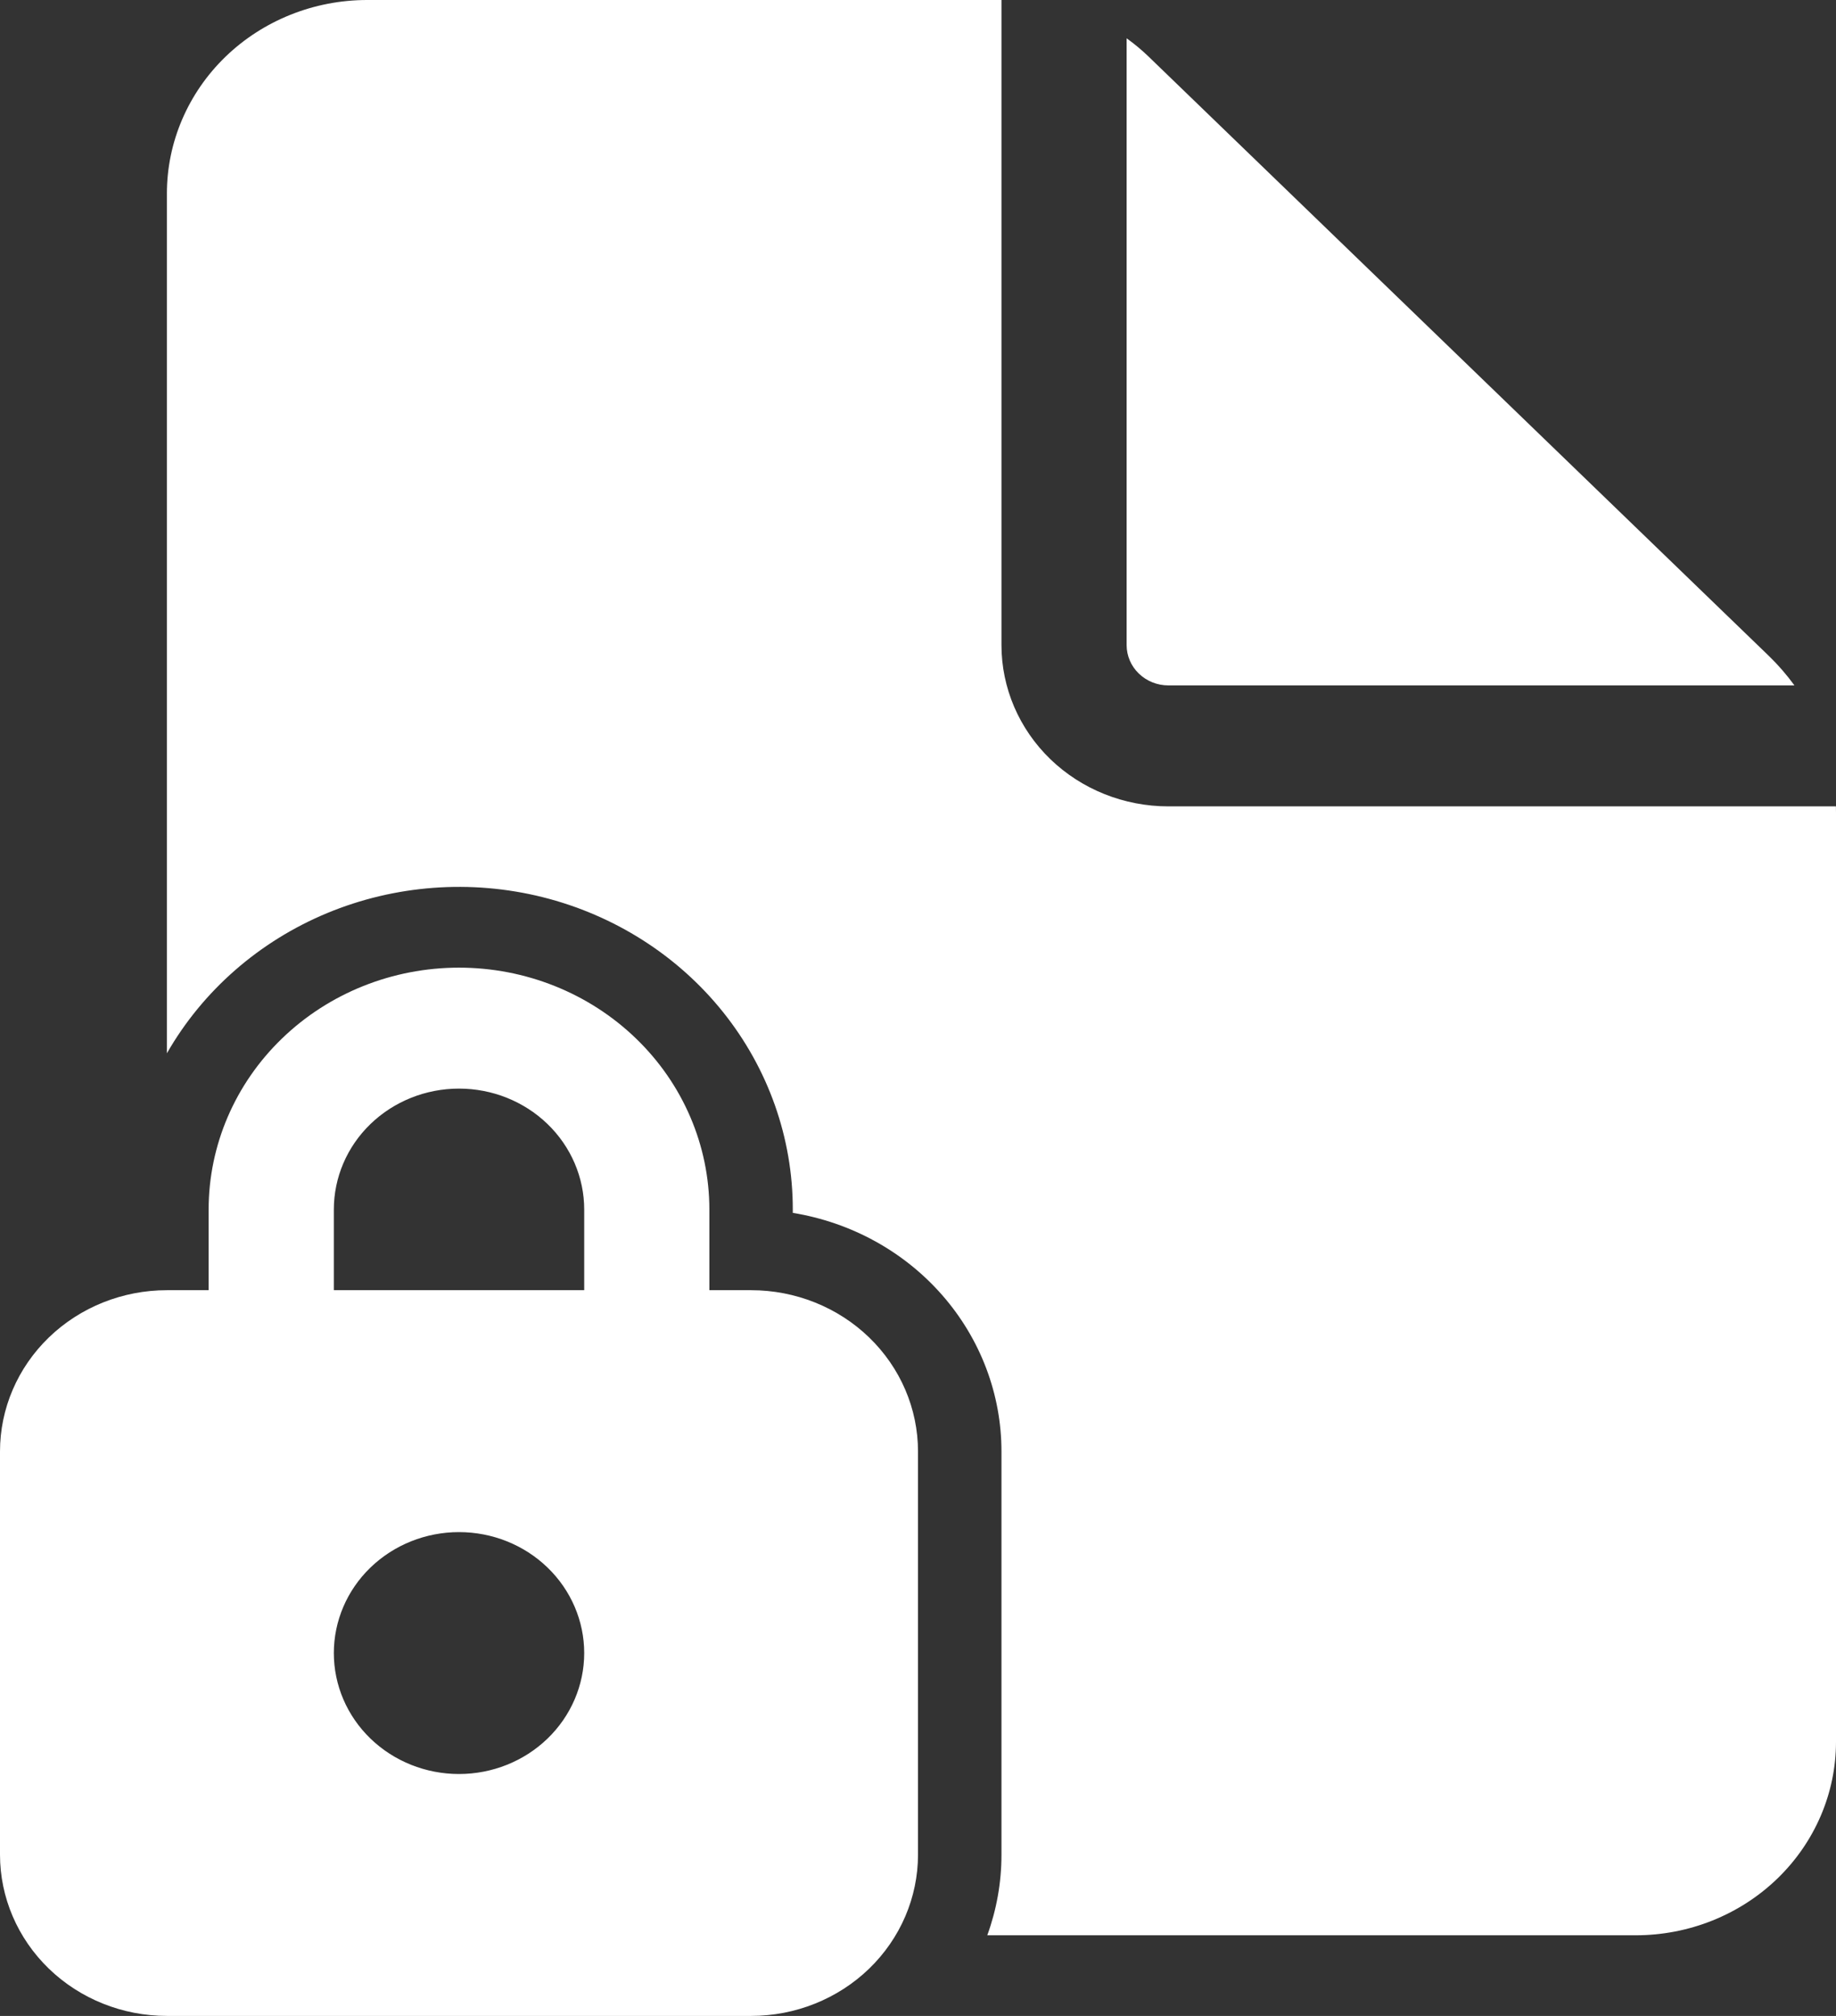 <svg xmlns="http://www.w3.org/2000/svg" width="41" height="45" viewBox="0 0 41 45" fill="none"><rect x="0" y="0" width="41" height="45" fill="#333333" stroke="none"/><path d="M22.364 0V14.4C22.364 15.355 22.756 16.27 23.455 16.946C24.154 17.621 25.102 18 26.091 18H40.998L41 18.14V38.88C41 40.026 40.529 41.124 39.69 41.935C38.851 42.745 37.714 43.2 36.527 43.2H22.047C22.252 42.637 22.364 42.03 22.364 41.4V32.4C22.364 31.124 21.896 29.888 21.043 28.913C20.191 27.938 19.008 27.287 17.704 27.074V27C17.705 25.404 17.156 23.852 16.145 22.59C15.133 21.327 13.715 20.426 12.115 20.026C10.515 19.627 8.822 19.753 7.304 20.383C5.786 21.014 4.527 22.115 3.727 23.512V4.32C3.727 3.174 4.199 2.075 5.037 1.265C5.876 0.455 7.014 0 8.2 0H22.364ZM25.159 0.855V14.4C25.159 14.639 25.257 14.868 25.432 15.036C25.607 15.205 25.844 15.3 26.091 15.3H40.072C39.901 15.065 39.71 14.844 39.5 14.641L25.651 1.265C25.498 1.117 25.333 0.98 25.159 0.855ZM4.659 28.8H3.727C2.739 28.8 1.791 29.179 1.092 29.854C0.393 30.529 0 31.445 0 32.4V41.4C0 42.355 0.393 43.27 1.092 43.946C1.791 44.621 2.739 45 3.727 45H16.773C17.761 45 18.709 44.621 19.408 43.946C20.107 43.27 20.5 42.355 20.5 41.4V32.4C20.5 31.445 20.107 30.529 19.408 29.854C18.709 29.179 17.761 28.8 16.773 28.8H15.841V27C15.841 25.568 15.252 24.194 14.203 23.182C13.155 22.169 11.733 21.6 10.25 21.6C8.767 21.6 7.345 22.169 6.297 23.182C5.248 24.194 4.659 25.568 4.659 27V28.8ZM7.455 27C7.455 26.284 7.749 25.597 8.273 25.091C8.798 24.584 9.509 24.3 10.25 24.3C10.991 24.3 11.702 24.584 12.227 25.091C12.751 25.597 13.046 26.284 13.046 27V28.8H7.455V27ZM13.046 36.9C13.046 37.616 12.751 38.303 12.227 38.809C11.702 39.316 10.991 39.6 10.25 39.6C9.509 39.6 8.798 39.316 8.273 38.809C7.749 38.303 7.455 37.616 7.455 36.9C7.455 36.184 7.749 35.497 8.273 34.991C8.798 34.484 9.509 34.2 10.25 34.2C10.991 34.2 11.702 34.484 12.227 34.991C12.751 35.497 13.046 36.184 13.046 36.9Z" fill="white"></path></svg>